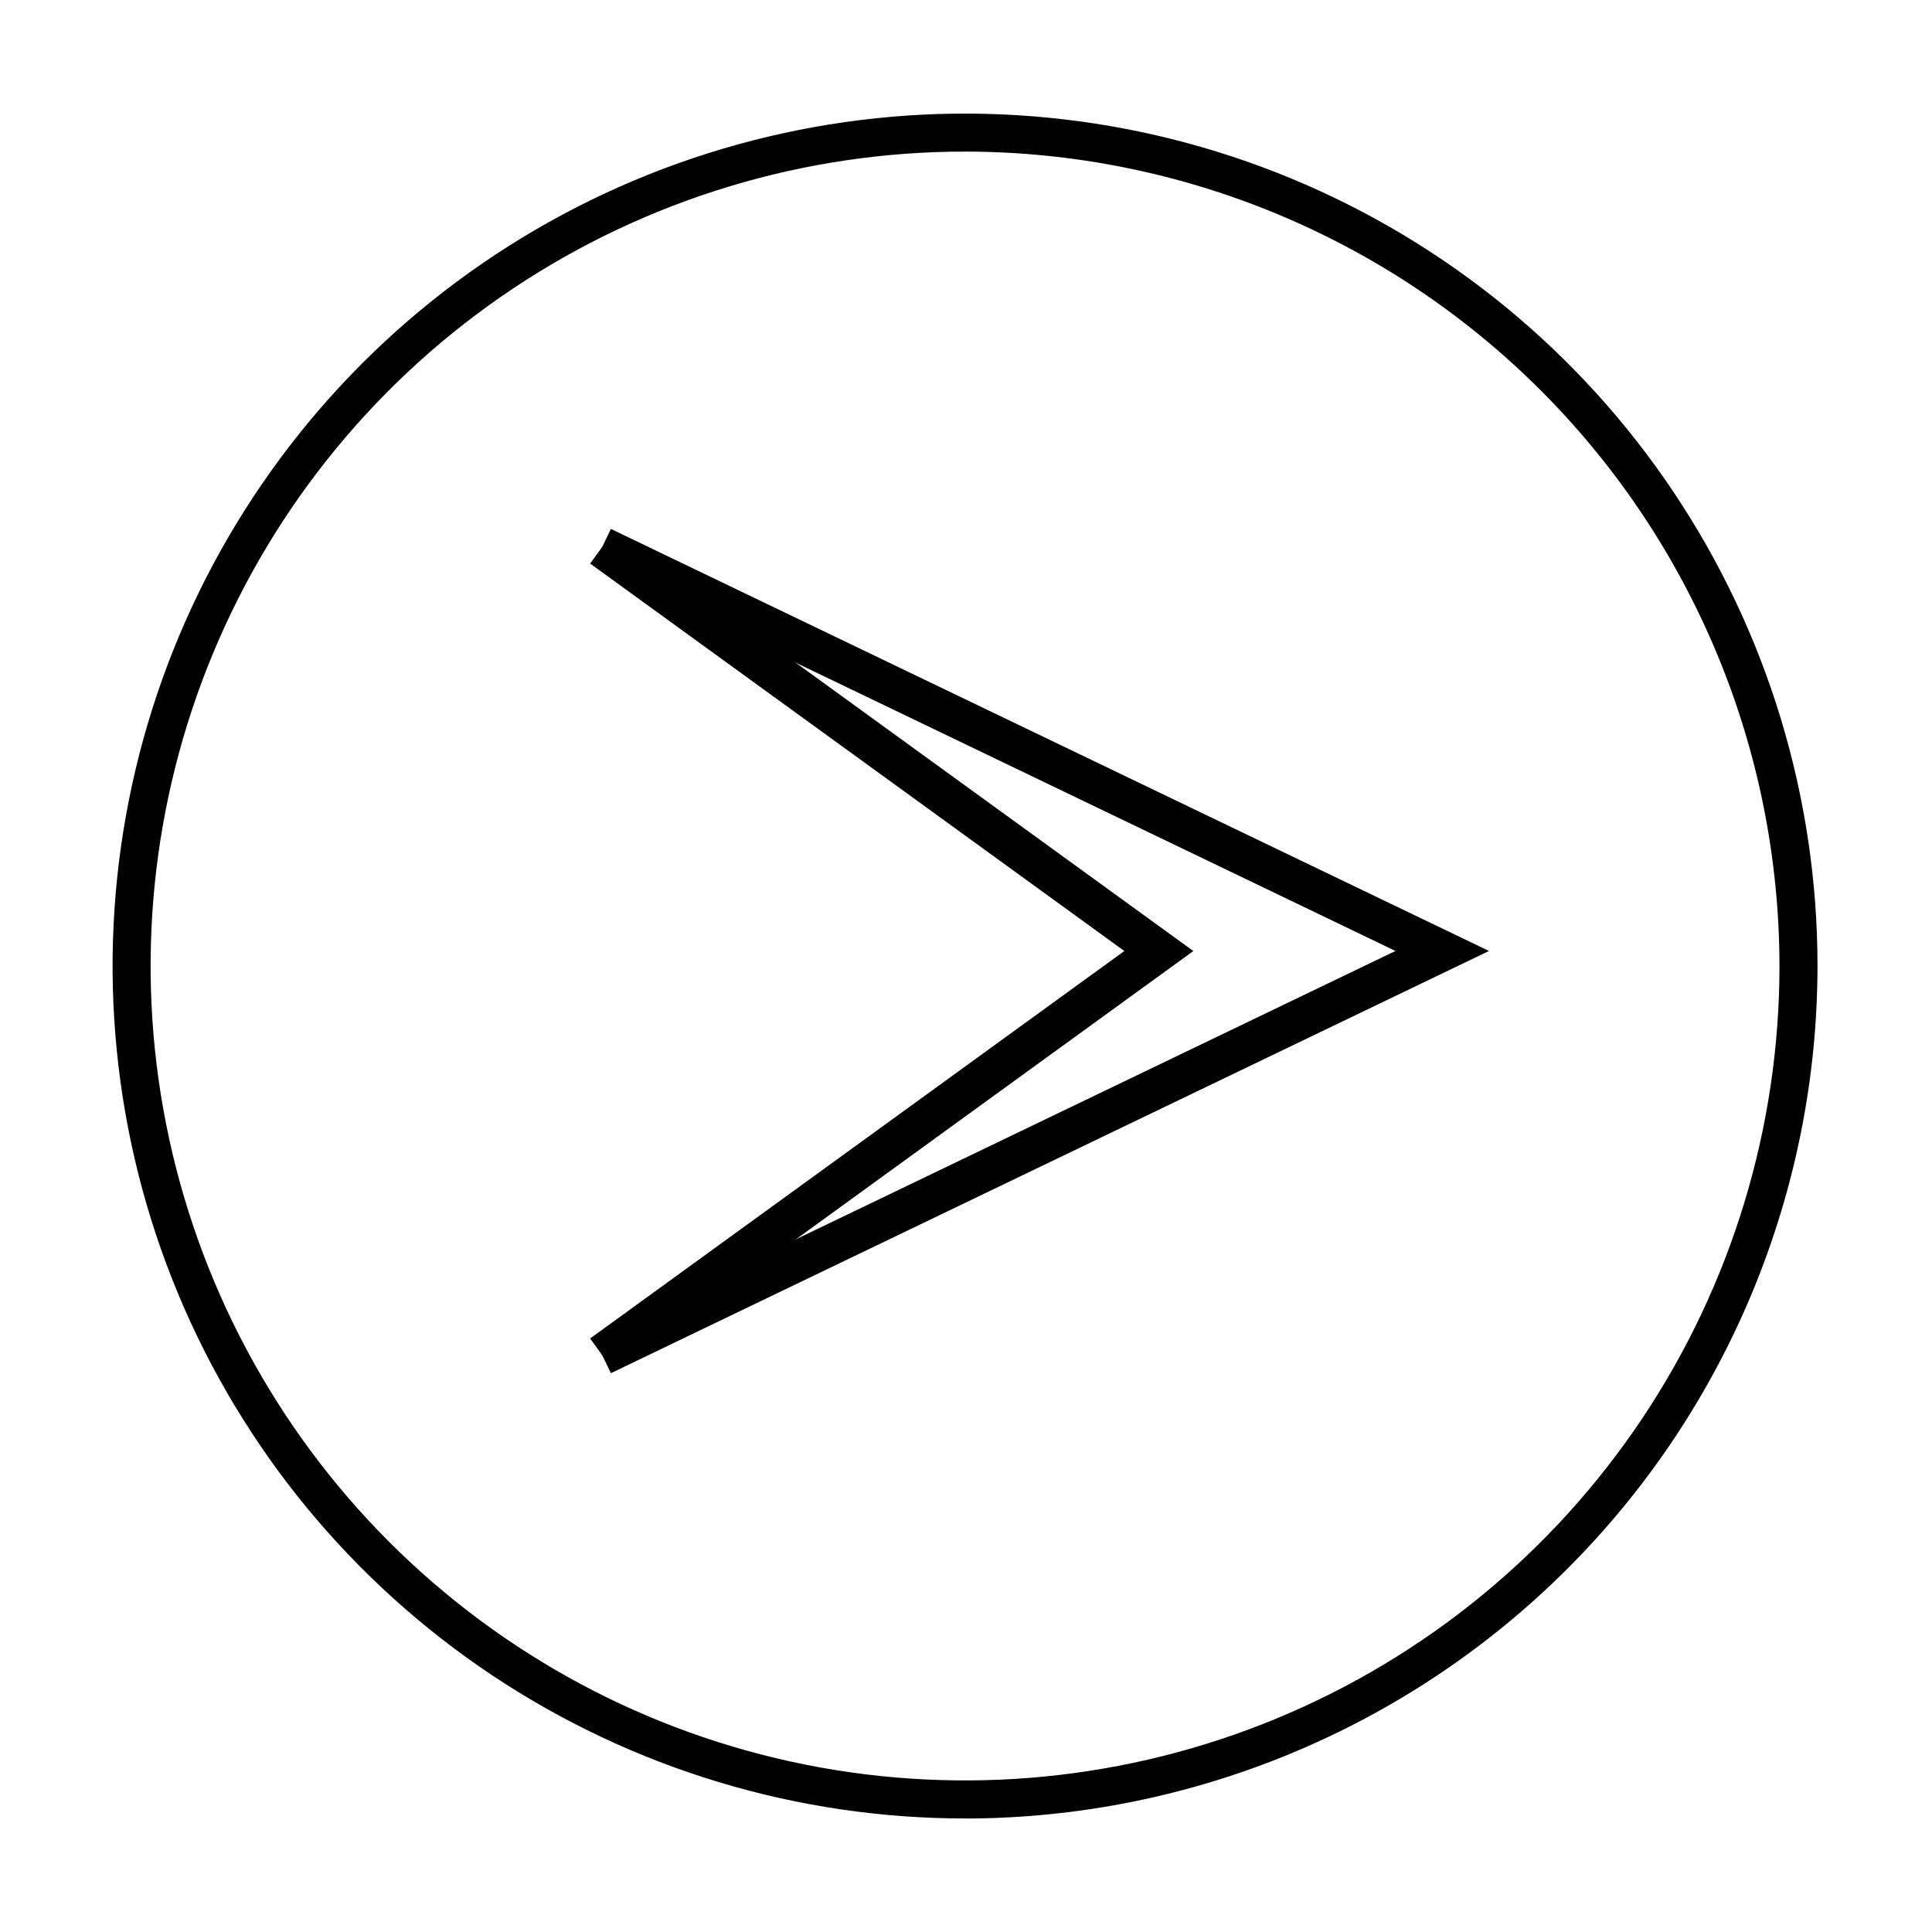 <?xml version="1.0" encoding="UTF-8"?>
<!-- The Best Svg Icon site in the world: iconSvg.co, Visit us! https://iconsvg.co -->
<svg fill="#000000" width="800px" height="800px" version="1.1" viewBox="144 144 512 512" xmlns="http://www.w3.org/2000/svg">
 <g>
  <path d="m305.89 284.17-4.637 9.676 212.56 102.17-212.56 102.22 4.637 9.672 232.71-111.89z"/>
  <path d="m306.69 284.68-6.297 8.668 141.57 102.68-141.57 102.68 6.297 8.715 153.56-111.39z"/>
  <path d="m400 625.91c-44.691 0.051-88.395-13.156-125.58-37.949s-66.18-60.059-83.316-101.33-21.645-86.707-12.957-130.54c8.688-43.84 30.184-84.117 61.77-115.73 31.582-31.621 71.836-53.16 115.66-61.898s89.262-4.277 130.56 12.812c41.293 17.094 76.59 46.047 101.43 83.203 24.832 37.156 38.09 80.844 38.09 125.54-0.066 59.848-23.855 117.23-66.152 159.58s-99.656 66.195-159.5 66.328zm0-441.74c-42.699-0.051-84.453 12.566-119.98 36.25-35.527 23.688-63.23 57.375-79.602 96.809-16.375 39.438-20.688 82.84-12.387 124.72 8.301 41.887 28.836 80.367 59.012 110.58 30.172 30.207 68.629 50.789 110.5 59.137 41.875 8.348 85.285 4.09 124.74-12.238s73.176-43.992 96.902-79.492c23.727-35.496 36.391-77.238 36.391-119.93-0.051-57.184-22.773-112.01-63.184-152.47-40.41-40.457-95.215-63.246-152.39-63.363z"/>
 </g>
</svg>